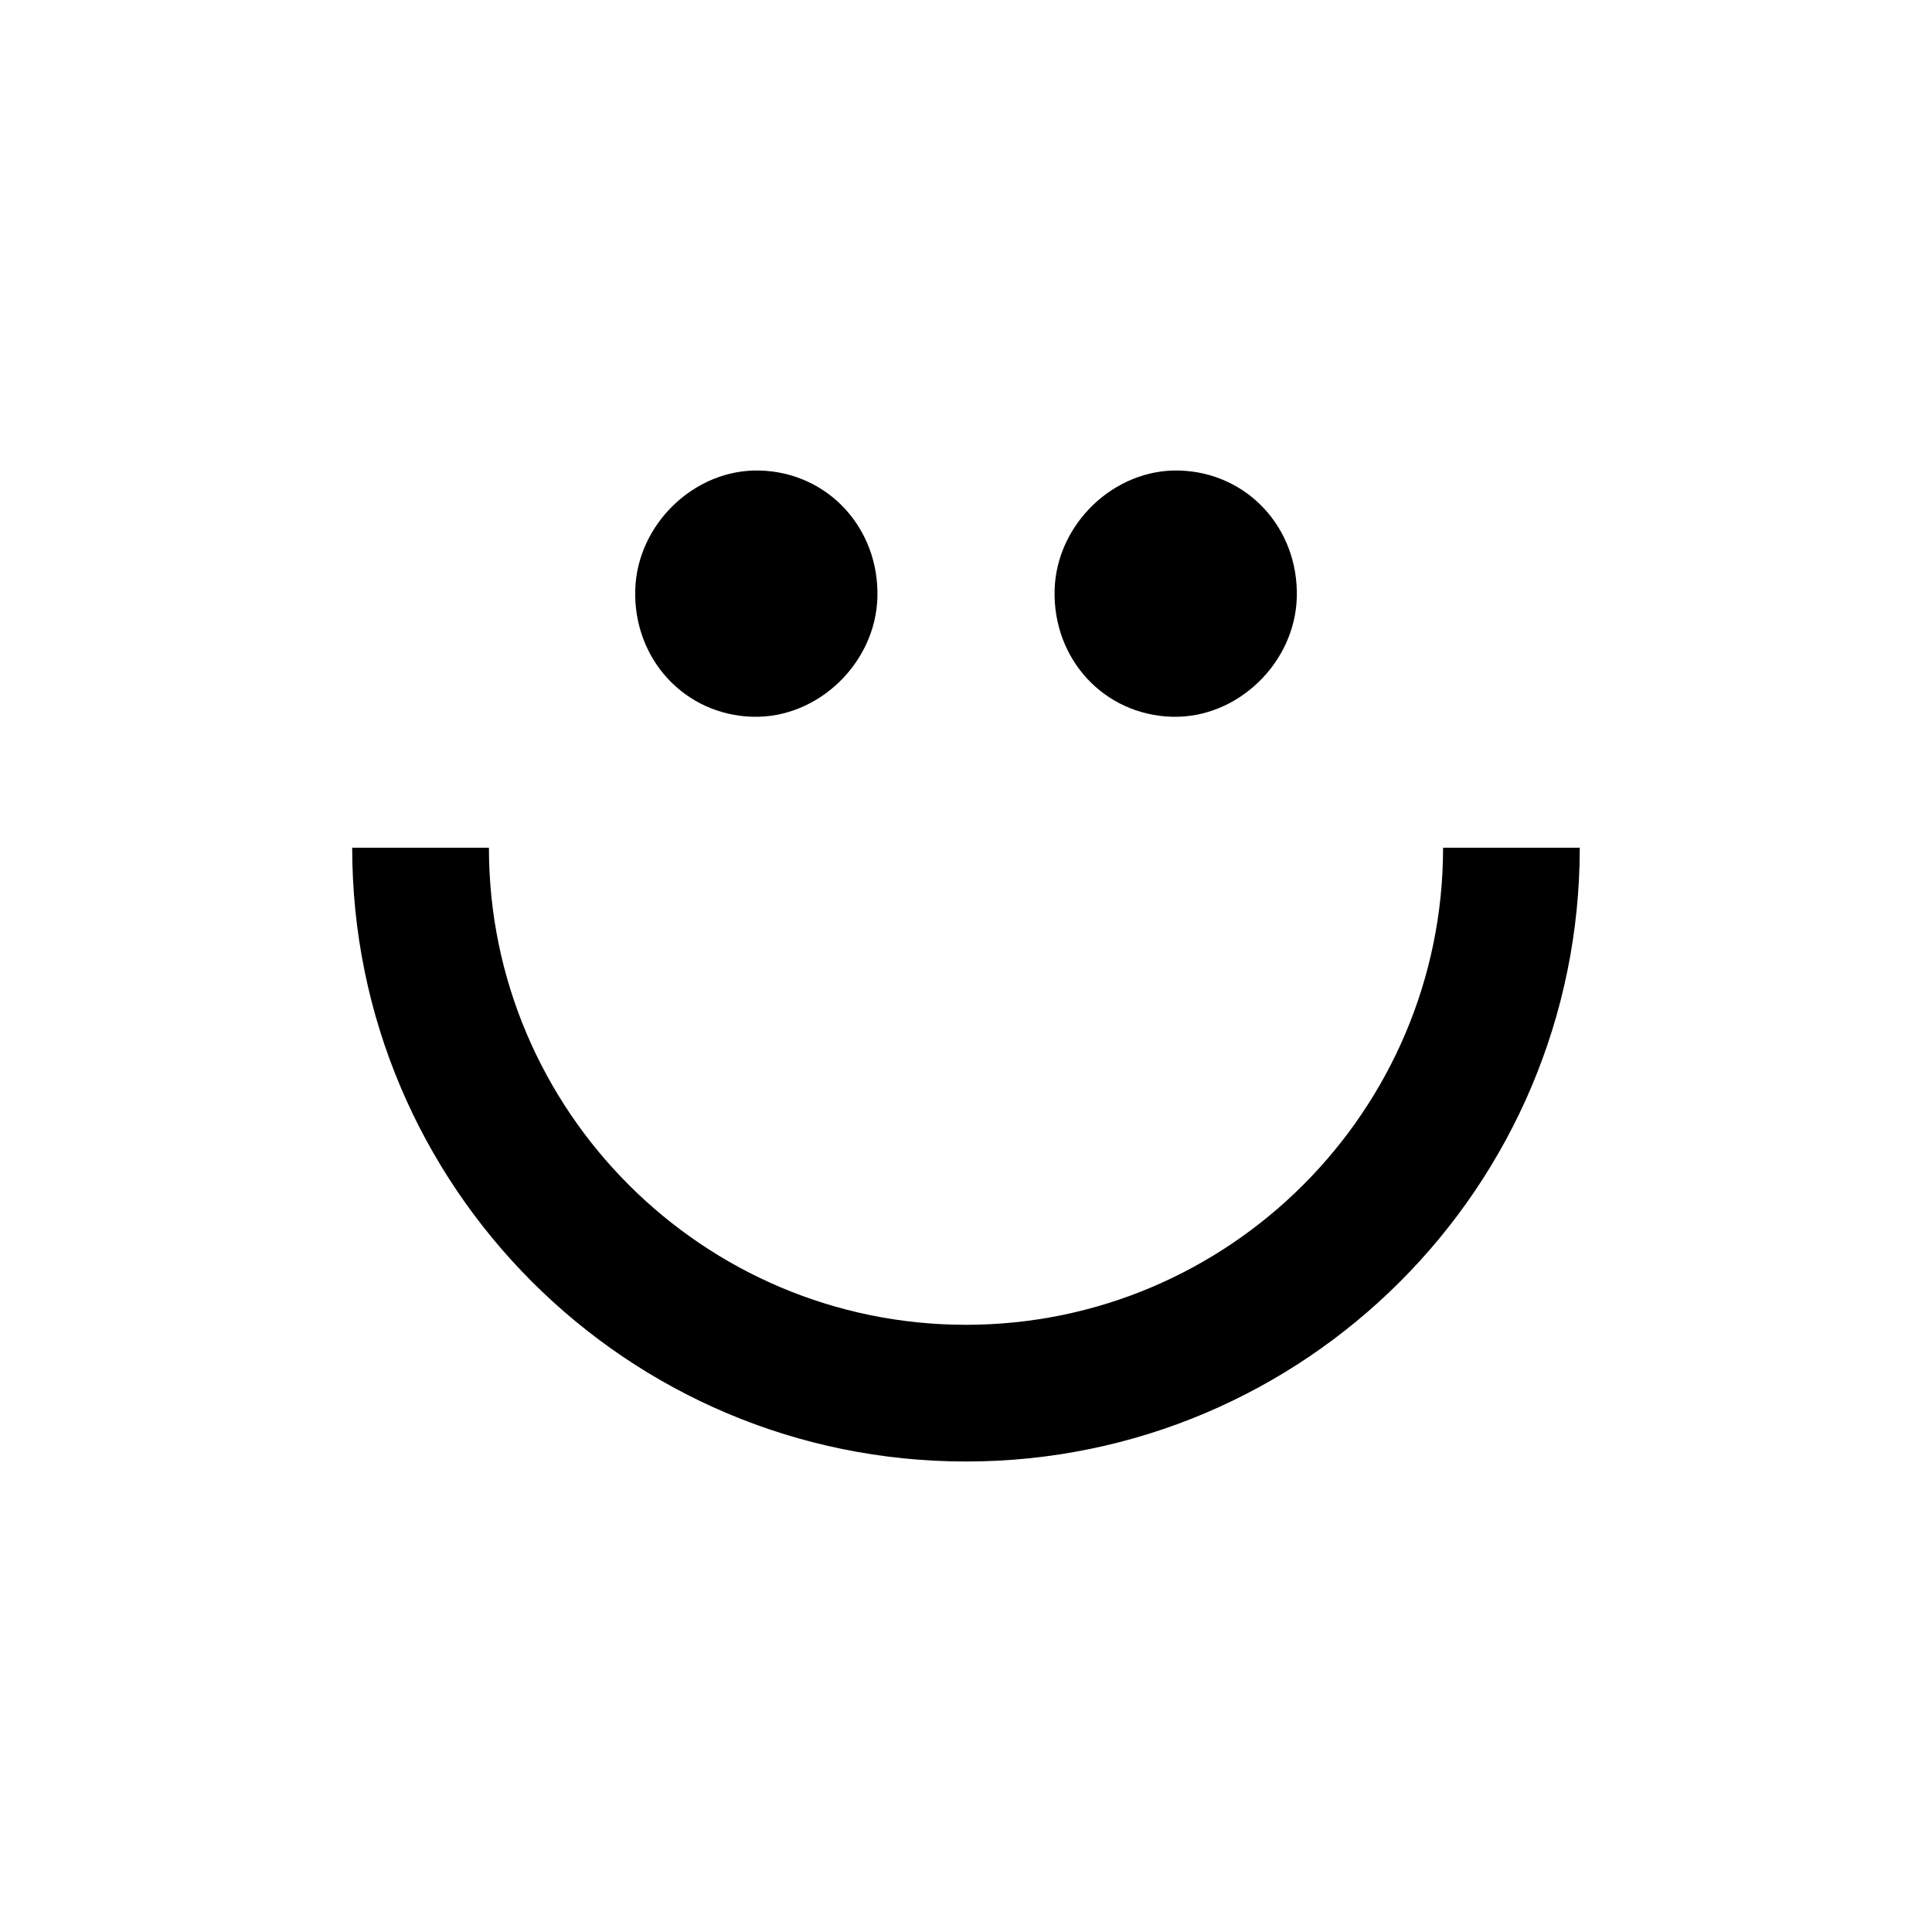 <svg viewBox="0 0 1080 1080" xmlns="http://www.w3.org/2000/svg" data-name="Layer 1" id="Layer_1">
  <path d="M806.69,473.88c0,147.05-119.63,266.69-266.69,266.69s-266.69-119.63-266.69-266.69h-76.43c0,189.5,153.62,343.11,343.11,343.11s343.11-153.62,343.11-343.11h-76.43Z"></path>
  <path d="M655.26,400.67c36.54.99,68.58-30.07,69.65-66.61,1.13-38.74-27.59-69.99-65.72-71.03-36.55-1-68.59,30.07-69.65,66.62-1.13,38.75,27.59,69.99,65.73,71.03Z"></path>
  <path d="M420.82,400.67c36.54.99,68.58-30.07,69.65-66.61,1.13-38.74-27.59-69.99-65.72-71.03-36.55-1-68.58,30.07-69.65,66.62-1.13,38.75,27.59,69.99,65.73,71.03Z"></path>
</svg>